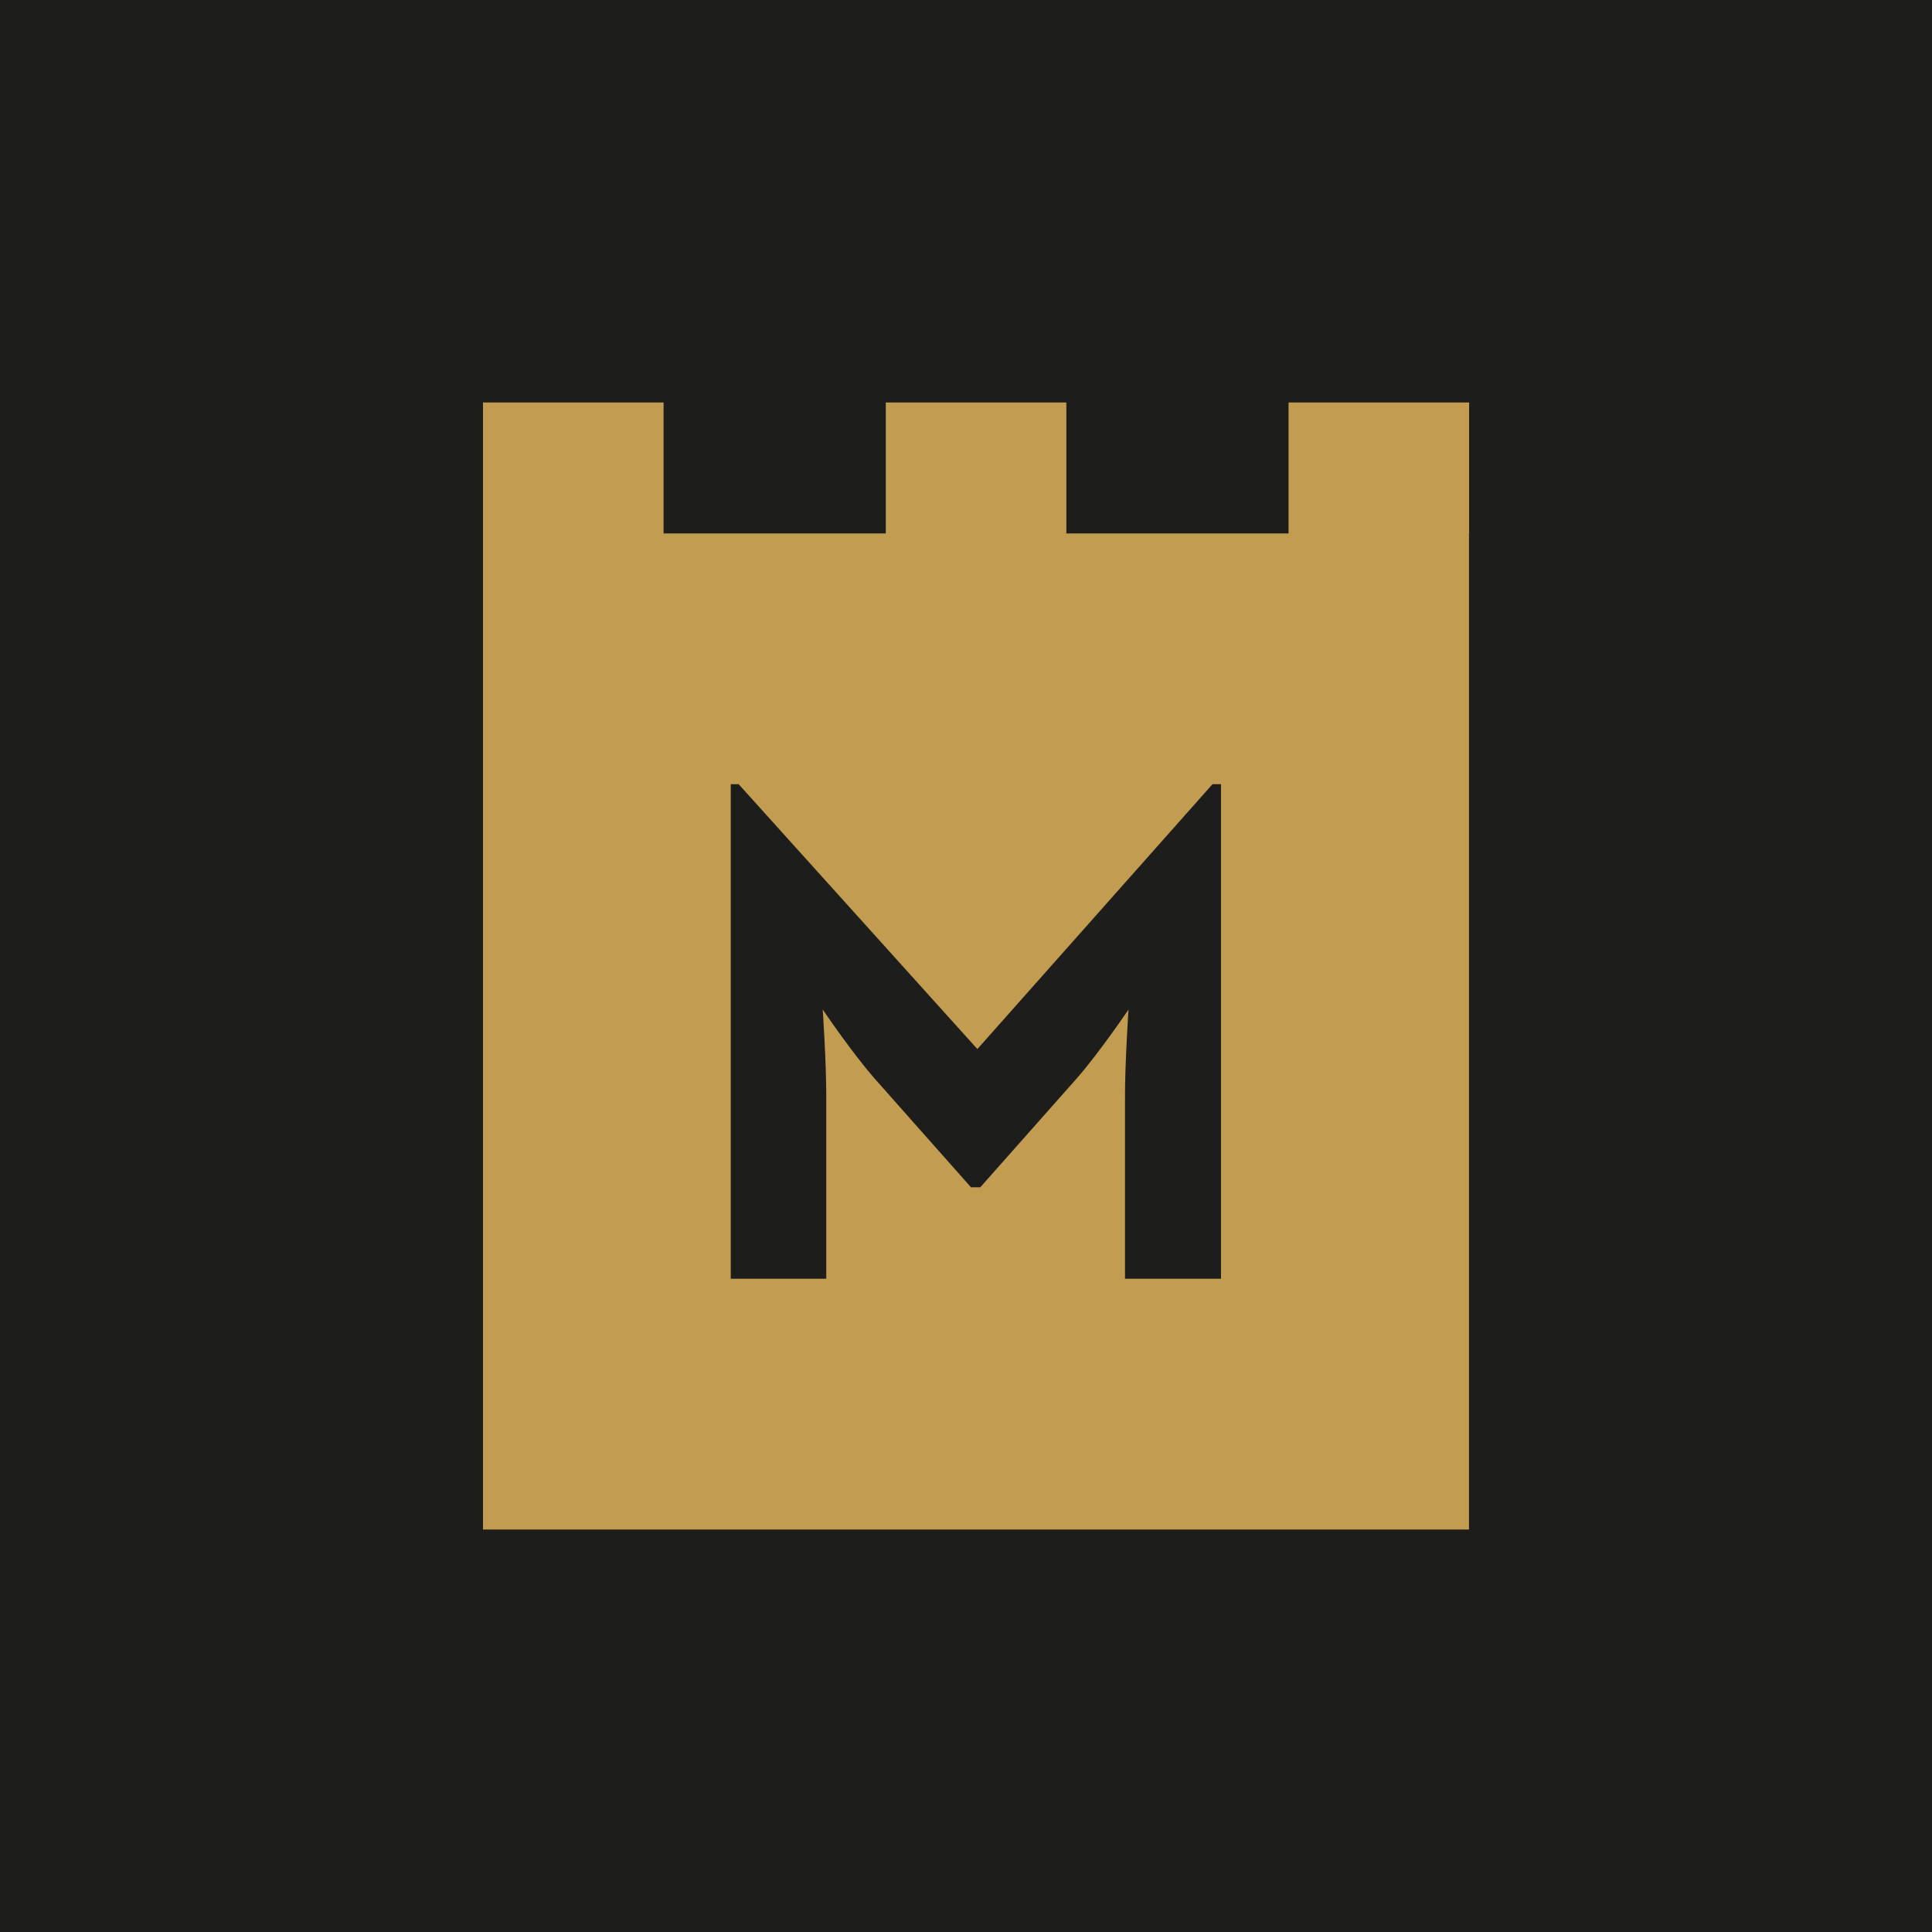 <svg width="96" height="96" viewBox="0 0 96 96" fill="none" xmlns="http://www.w3.org/2000/svg">
<rect width="96" height="96" fill="#1D1D1B"/>
<path d="M73 26.505V20H64.027V26.505H52.986V20H44.014V26.505H32.973V20H24V26.505V76H72.994V26.505H73ZM60.683 63.538H55.901V54.416C55.901 52.775 56.075 50.164 56.075 50.164C56.075 50.164 54.624 52.309 53.491 53.599L48.709 58.996H48.248L43.465 53.599C42.332 52.309 40.881 50.164 40.881 50.164C40.881 50.164 41.056 52.775 41.056 54.416V63.538H36.311V38.967H36.703L48.565 52.127L60.247 38.967H60.671V63.538H60.683Z" fill="#C19C51"/>
</svg>
